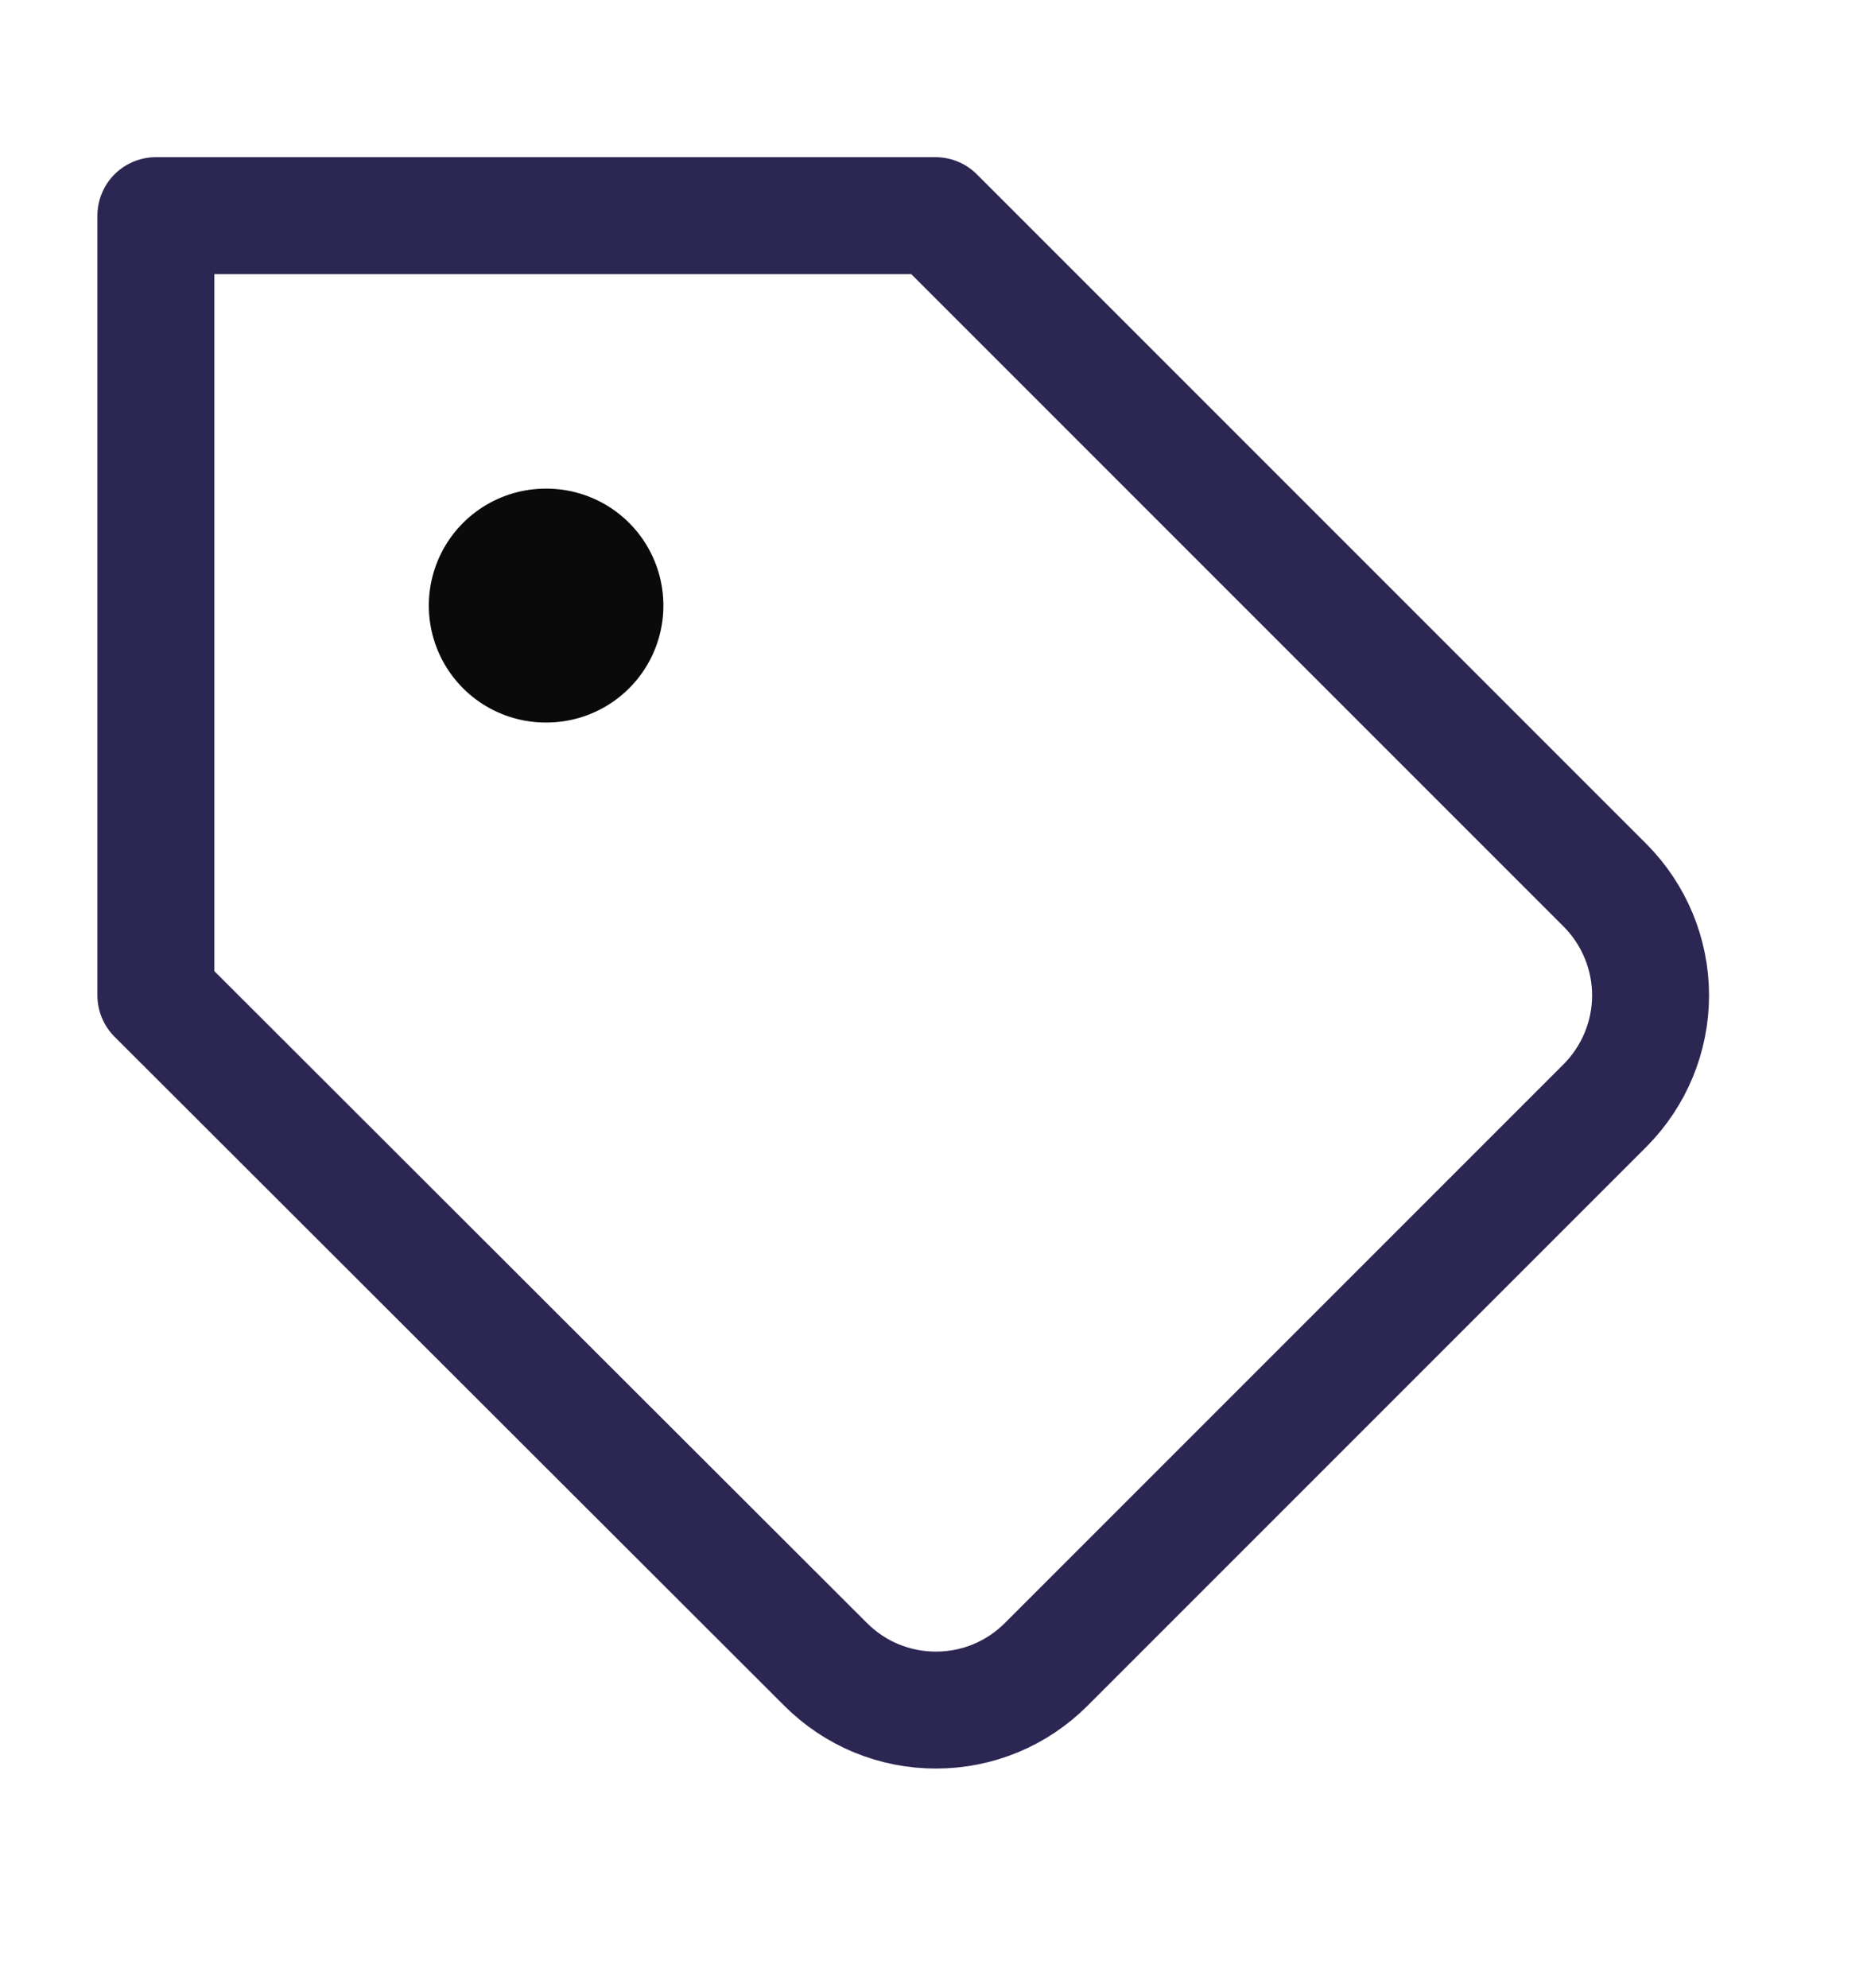 <svg width="16" height="17" viewBox="0 0 16 17" fill="none" xmlns="http://www.w3.org/2000/svg">
<path d="M13.727 9.451L8.947 14.231C8.823 14.355 8.676 14.454 8.514 14.521C8.352 14.588 8.179 14.622 8.004 14.622C7.828 14.622 7.655 14.588 7.493 14.521C7.331 14.454 7.184 14.355 7.06 14.231L1.333 8.511V1.844H8L13.727 7.571C13.975 7.821 14.115 8.159 14.115 8.511C14.115 8.863 13.975 9.201 13.727 9.451V9.451Z" stroke="#2B2652" stroke-linecap="round" stroke-linejoin="round"/>
<path d="M4.667 5.178H4.673" stroke="#0B0A0B" stroke-width="2" stroke-linecap="round" stroke-linejoin="round"/>
</svg>
